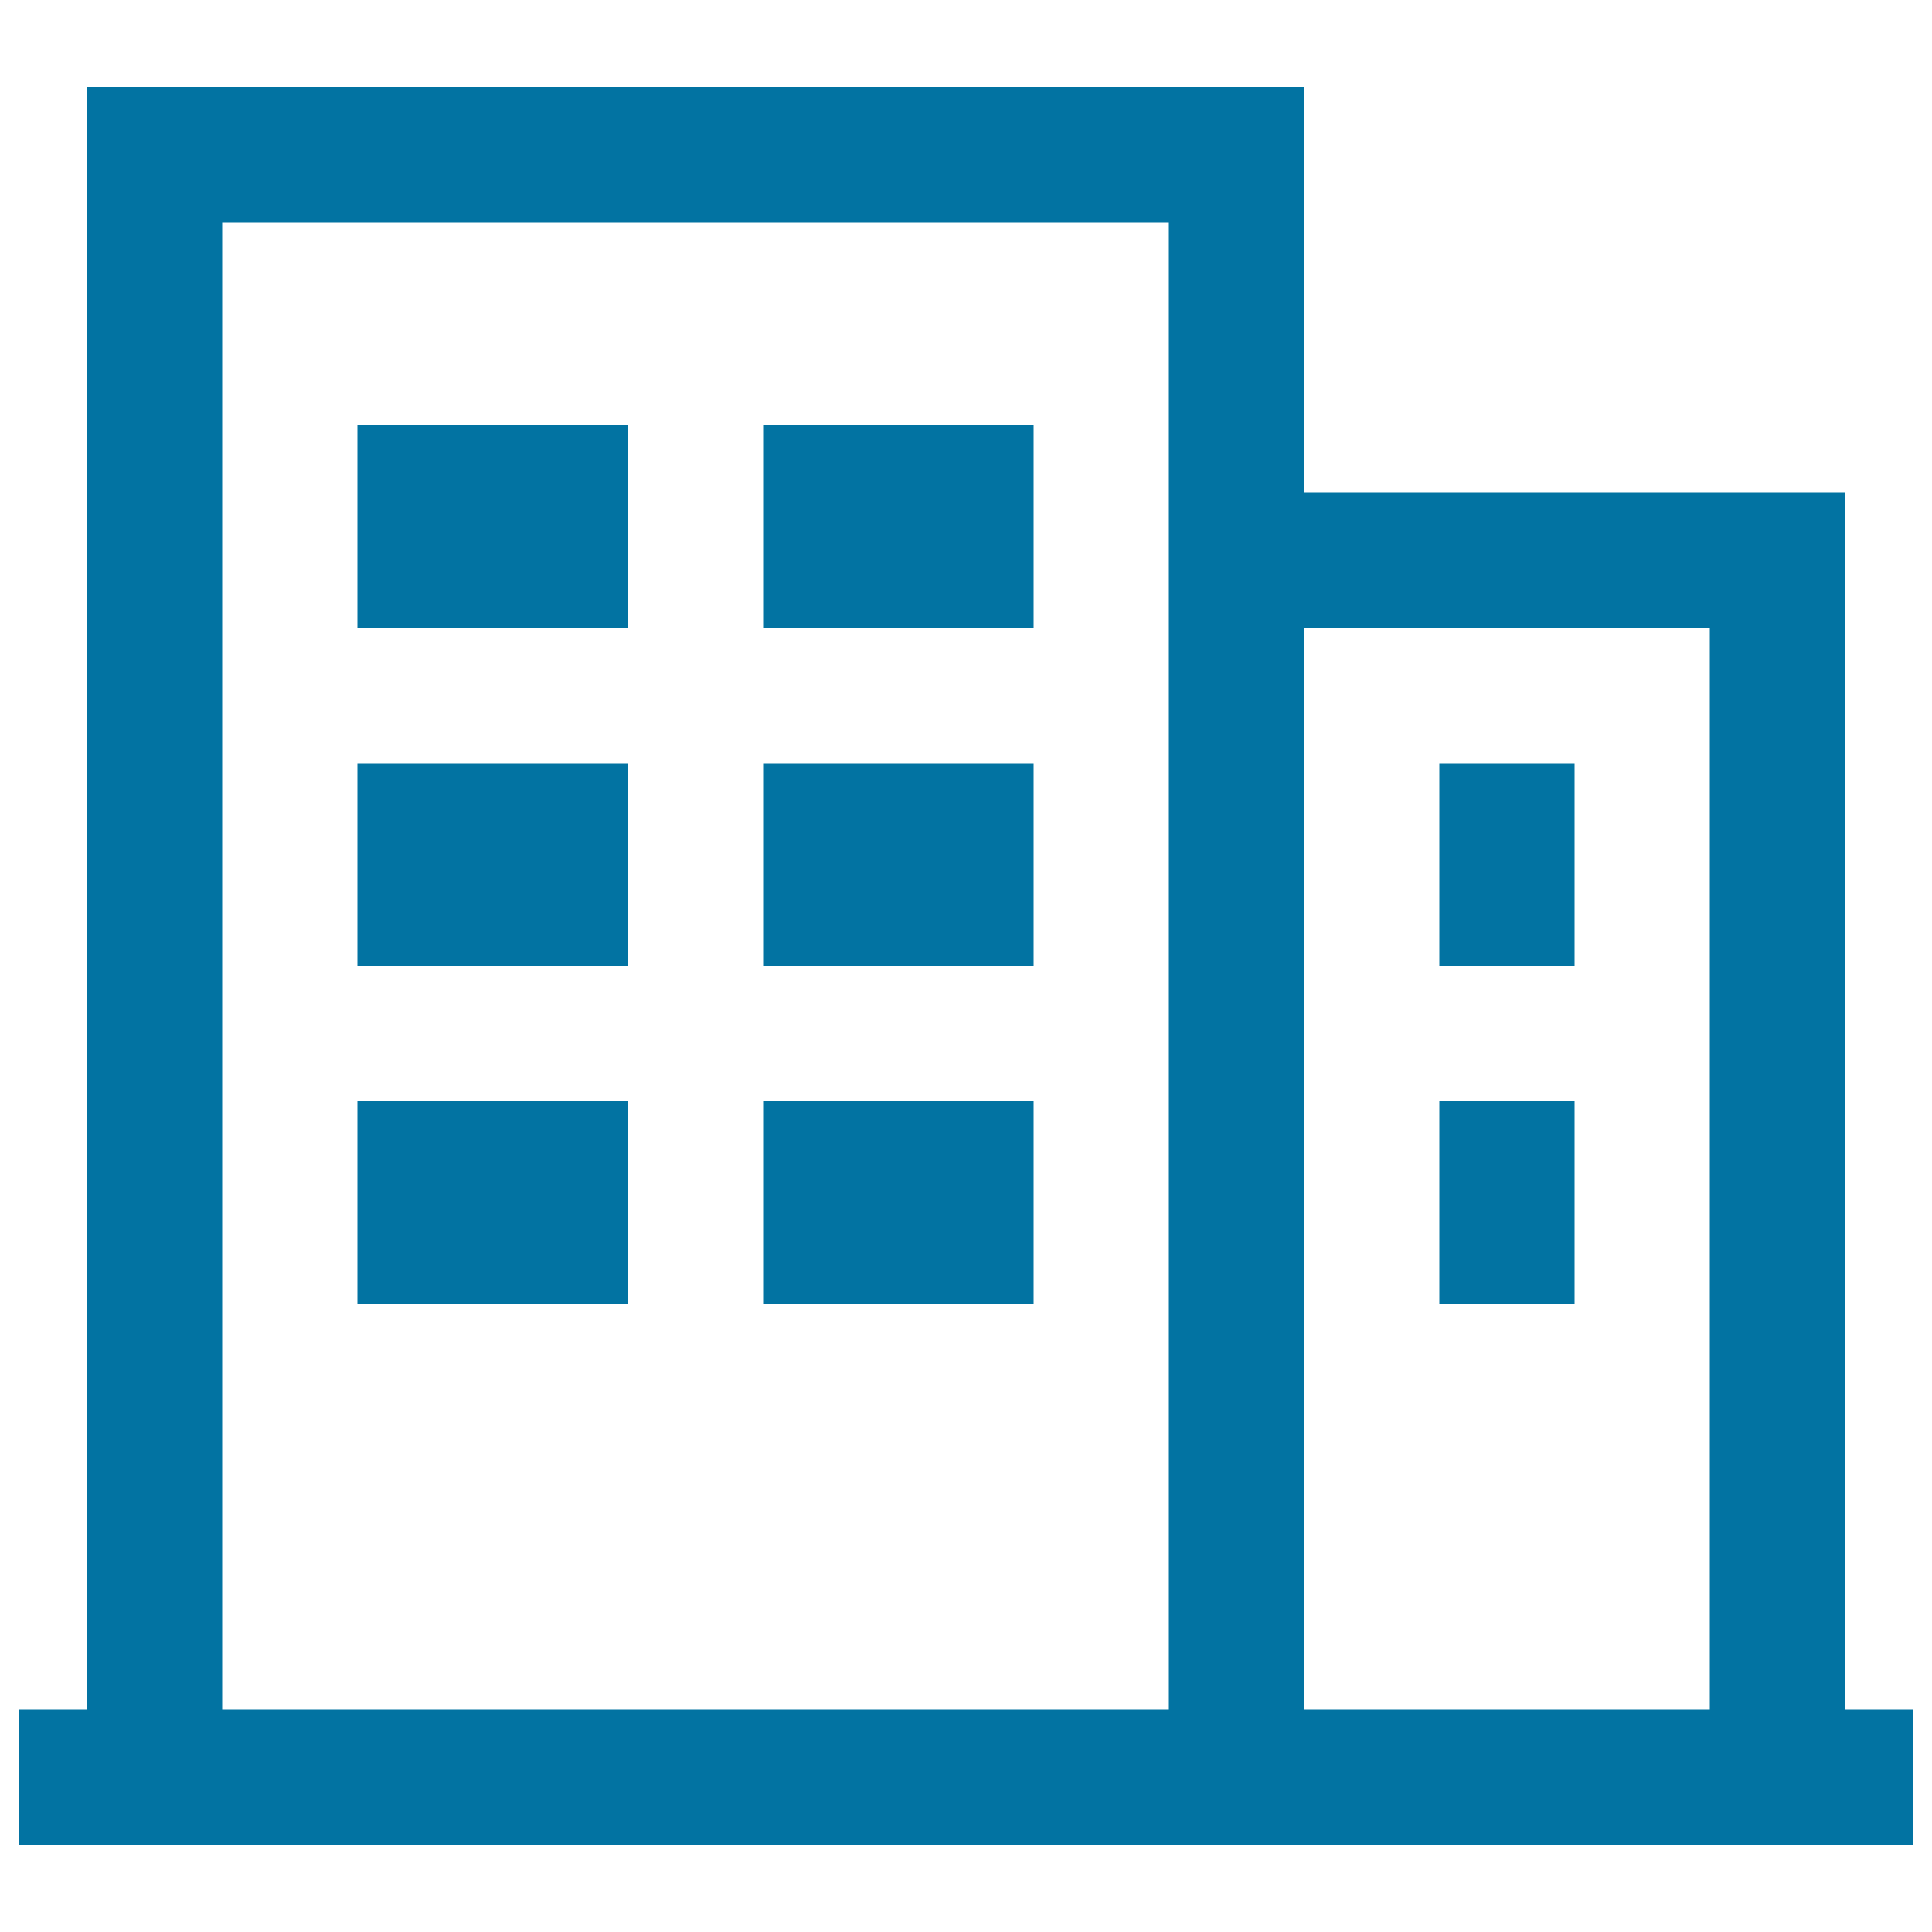 <svg xmlns="http://www.w3.org/2000/svg" viewBox="0 0 1000 1000" style="fill:#0273a2">
<title>Enterprise Office Building SVG icons</title>
<path d="M185,220h140v105H185V220L185,220z"/><path d="M395,220h140v105H395L395,220L395,220z"/><path d="M185,395h140v105H185V395z"/><path d="M395,395h140v105H395L395,395L395,395z"/><path d="M745,395h70v105h-70V395z"/><path d="M745,570h70v105h-70V570z"/><path d="M185,570h140v105H185V570z"/><path d="M395,570h140v105H395L395,570L395,570z"/><path d="M955,885V255H675V45H45v840H10v70h980v-70H955z M115,885V115h490v770H115z M675,885V325h210v560H675z"/>
</svg>